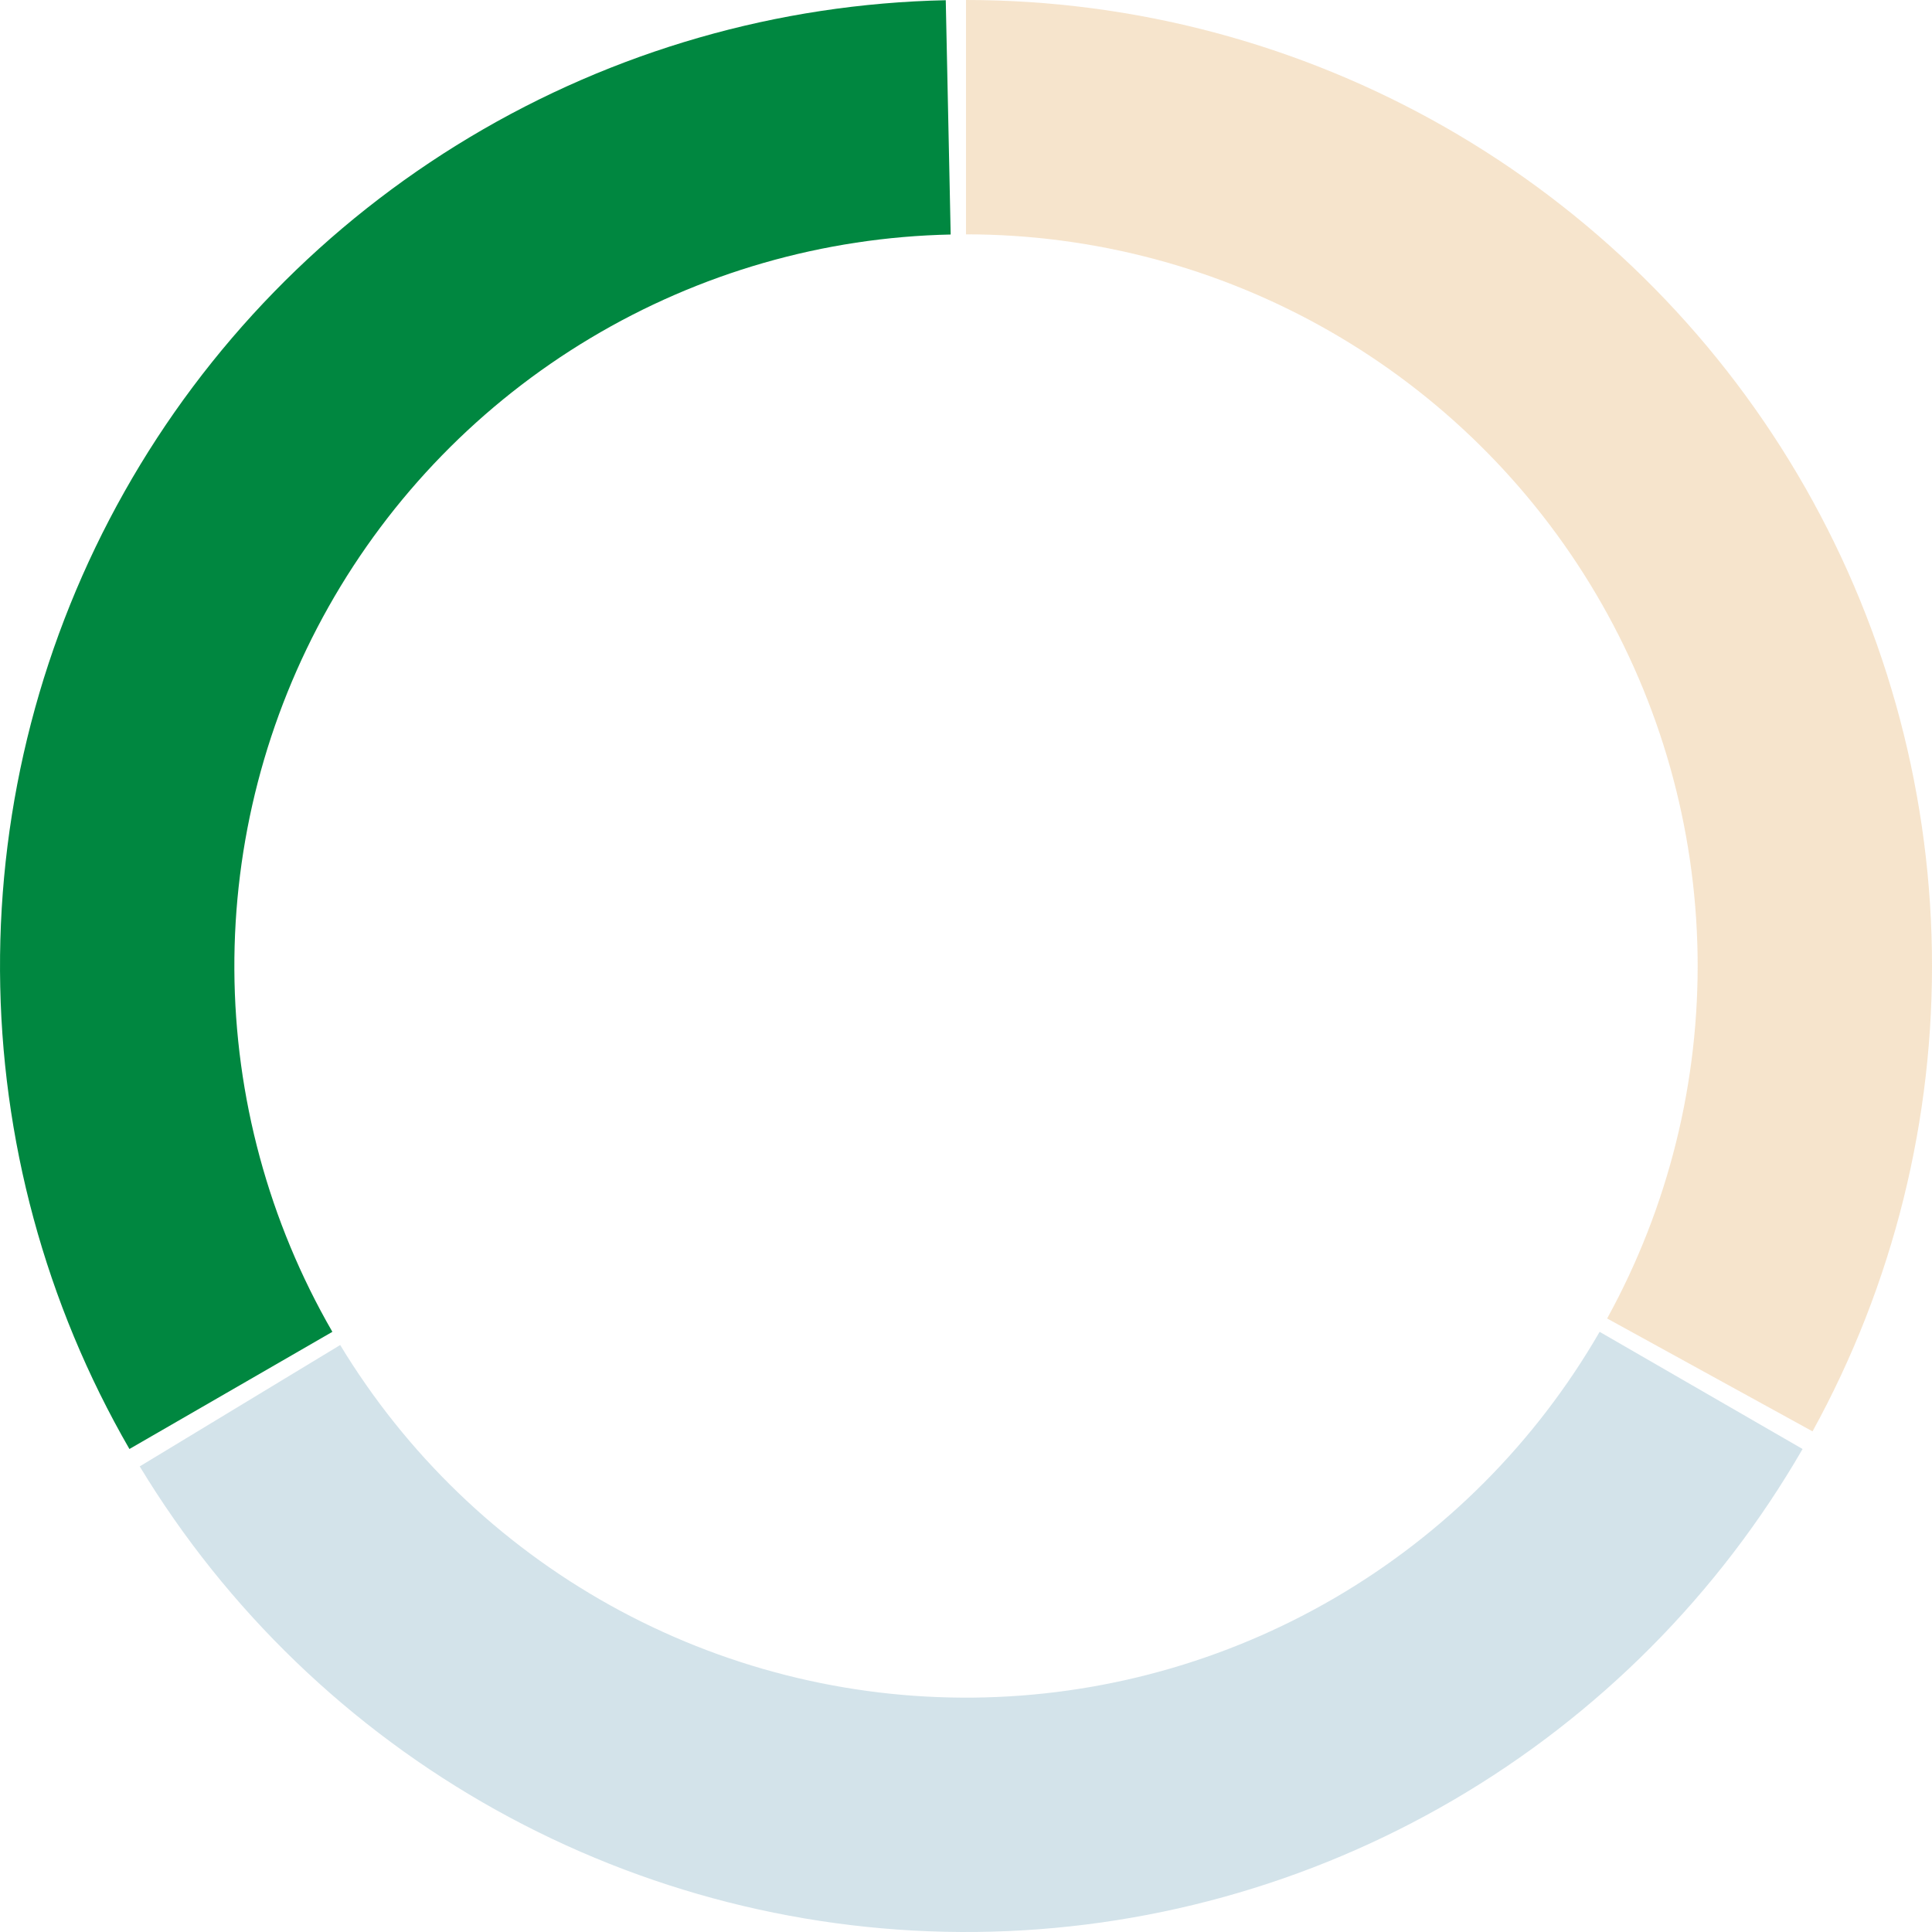 <?xml version="1.0" encoding="utf-8"?>
<svg xmlns="http://www.w3.org/2000/svg" fill="none" height="100%" overflow="visible" preserveAspectRatio="none" style="display: block;" viewBox="0 0 88 88" width="100%">
<g id="Chart">
<path d="M82.105 66C78.282 72.621 72.8 78.132 66.199 81.989C59.598 85.847 52.106 87.918 44.461 87.998C36.816 88.078 29.282 86.164 22.601 82.446C15.921 78.728 10.325 73.333 6.364 66.793L15.495 61.264C18.494 66.217 22.733 70.303 27.793 73.119C32.852 75.935 38.559 77.384 44.349 77.324C50.139 77.263 55.814 75.695 60.814 72.773C65.813 69.852 69.965 65.678 72.861 60.663L82.105 66Z" fill="#237797" fill-opacity="0.2" id="Section 1"/>
<path d="M44 0C51.645 9.11717e-08 59.159 1.992 65.8 5.78C72.441 9.568 77.981 15.021 81.873 21.602C85.764 28.183 87.874 35.664 87.995 43.309C88.115 50.953 86.241 58.497 82.558 65.197L73.203 60.055C75.993 54.98 77.412 49.267 77.322 43.477C77.231 37.687 75.632 32.02 72.685 27.036C69.737 22.052 65.541 17.921 60.511 15.052C55.481 12.183 49.791 10.674 44 10.674L44 0Z" fill="#D47A00" fill-opacity="0.2" id="Section 2"/>
<path d="M5.895 66C2.072 59.379 0.041 51.876 0.001 44.23C-0.039 36.585 1.913 29.061 5.667 22.4C9.42 15.739 14.844 10.171 21.404 6.245C27.965 2.319 35.435 0.17 43.078 0.01L43.302 10.682C37.513 10.803 31.855 12.431 26.886 15.405C21.917 18.378 17.809 22.595 14.966 27.64C12.124 32.685 10.645 38.384 10.675 44.175C10.705 49.965 12.244 55.648 15.139 60.663L5.895 66Z" fill="#008740" id="Section 3"/>
</g>
</svg>